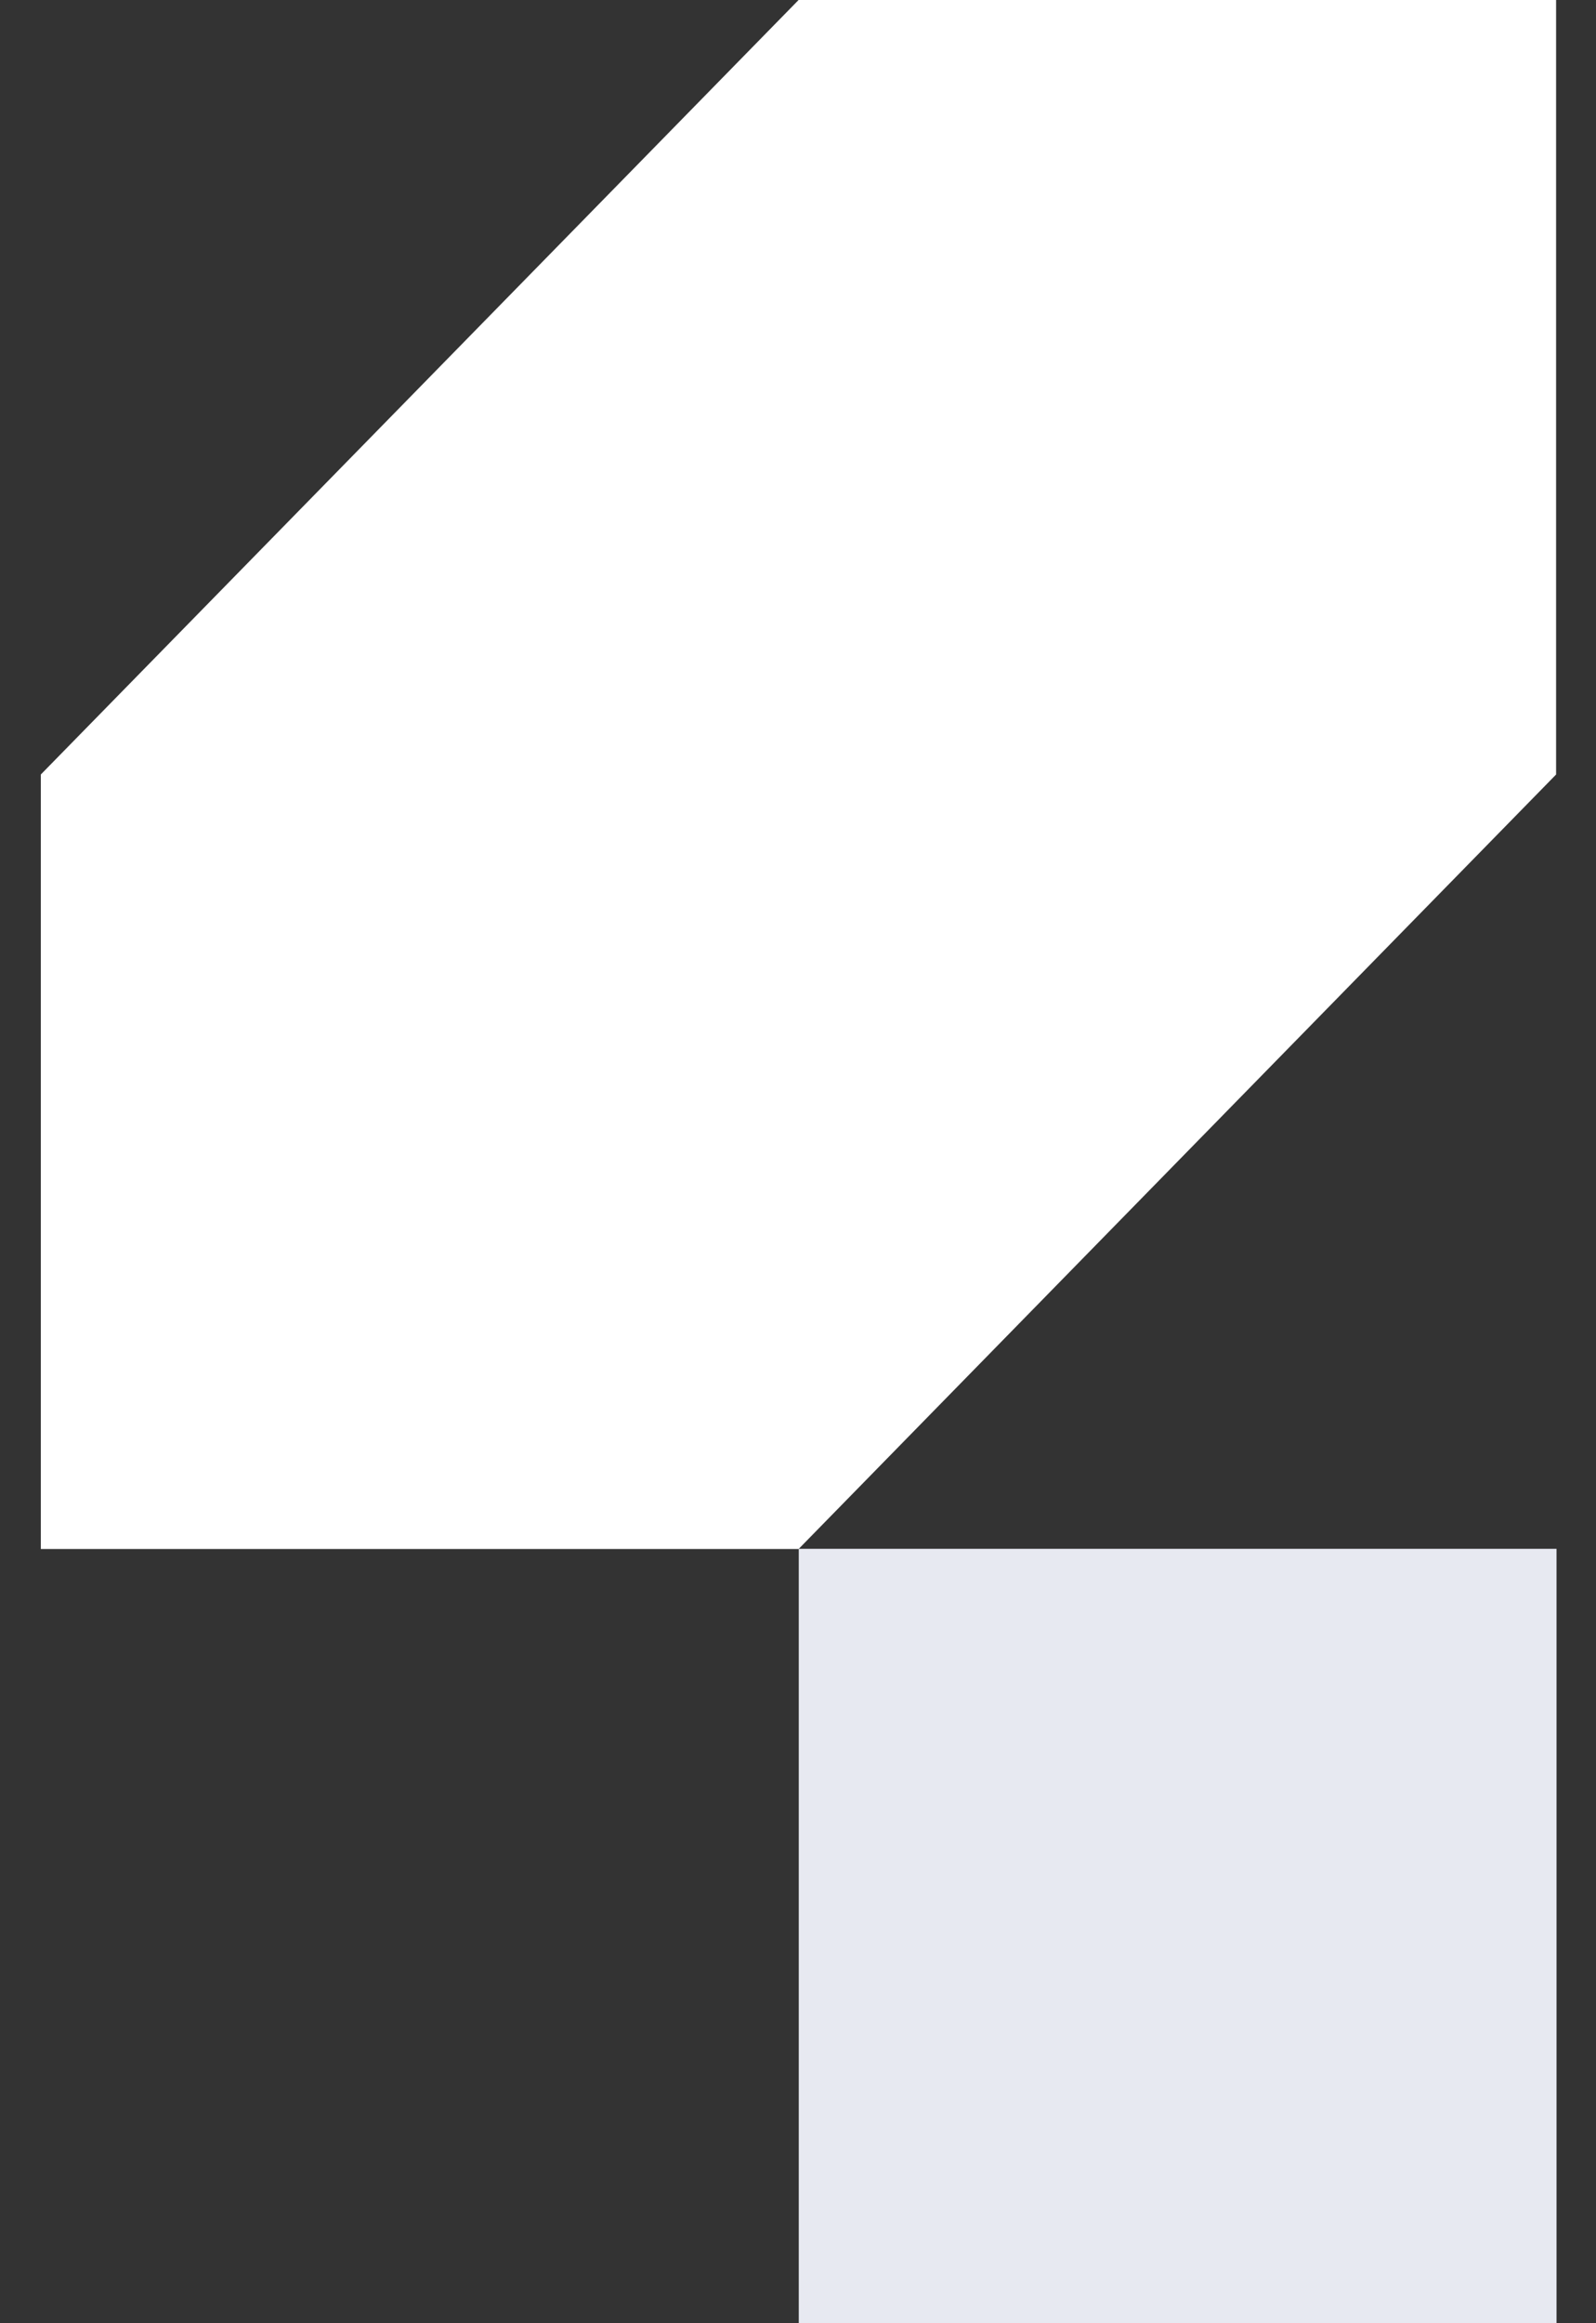 <svg width="33" height="48" viewBox="0 0 33 48" fill="none" xmlns="http://www.w3.org/2000/svg">
<rect x="0" y="0" width="33" height="48" fill="#333333" stroke="none"/>
<path d="M32.184 32H16.516V48.002H32.184V32Z" fill="#E7E9F1"/>
<path d="M16.512 0L0.844 16.002V32.004H16.512L32.175 16.002V0H16.512Z" fill="white"/>
</svg>
